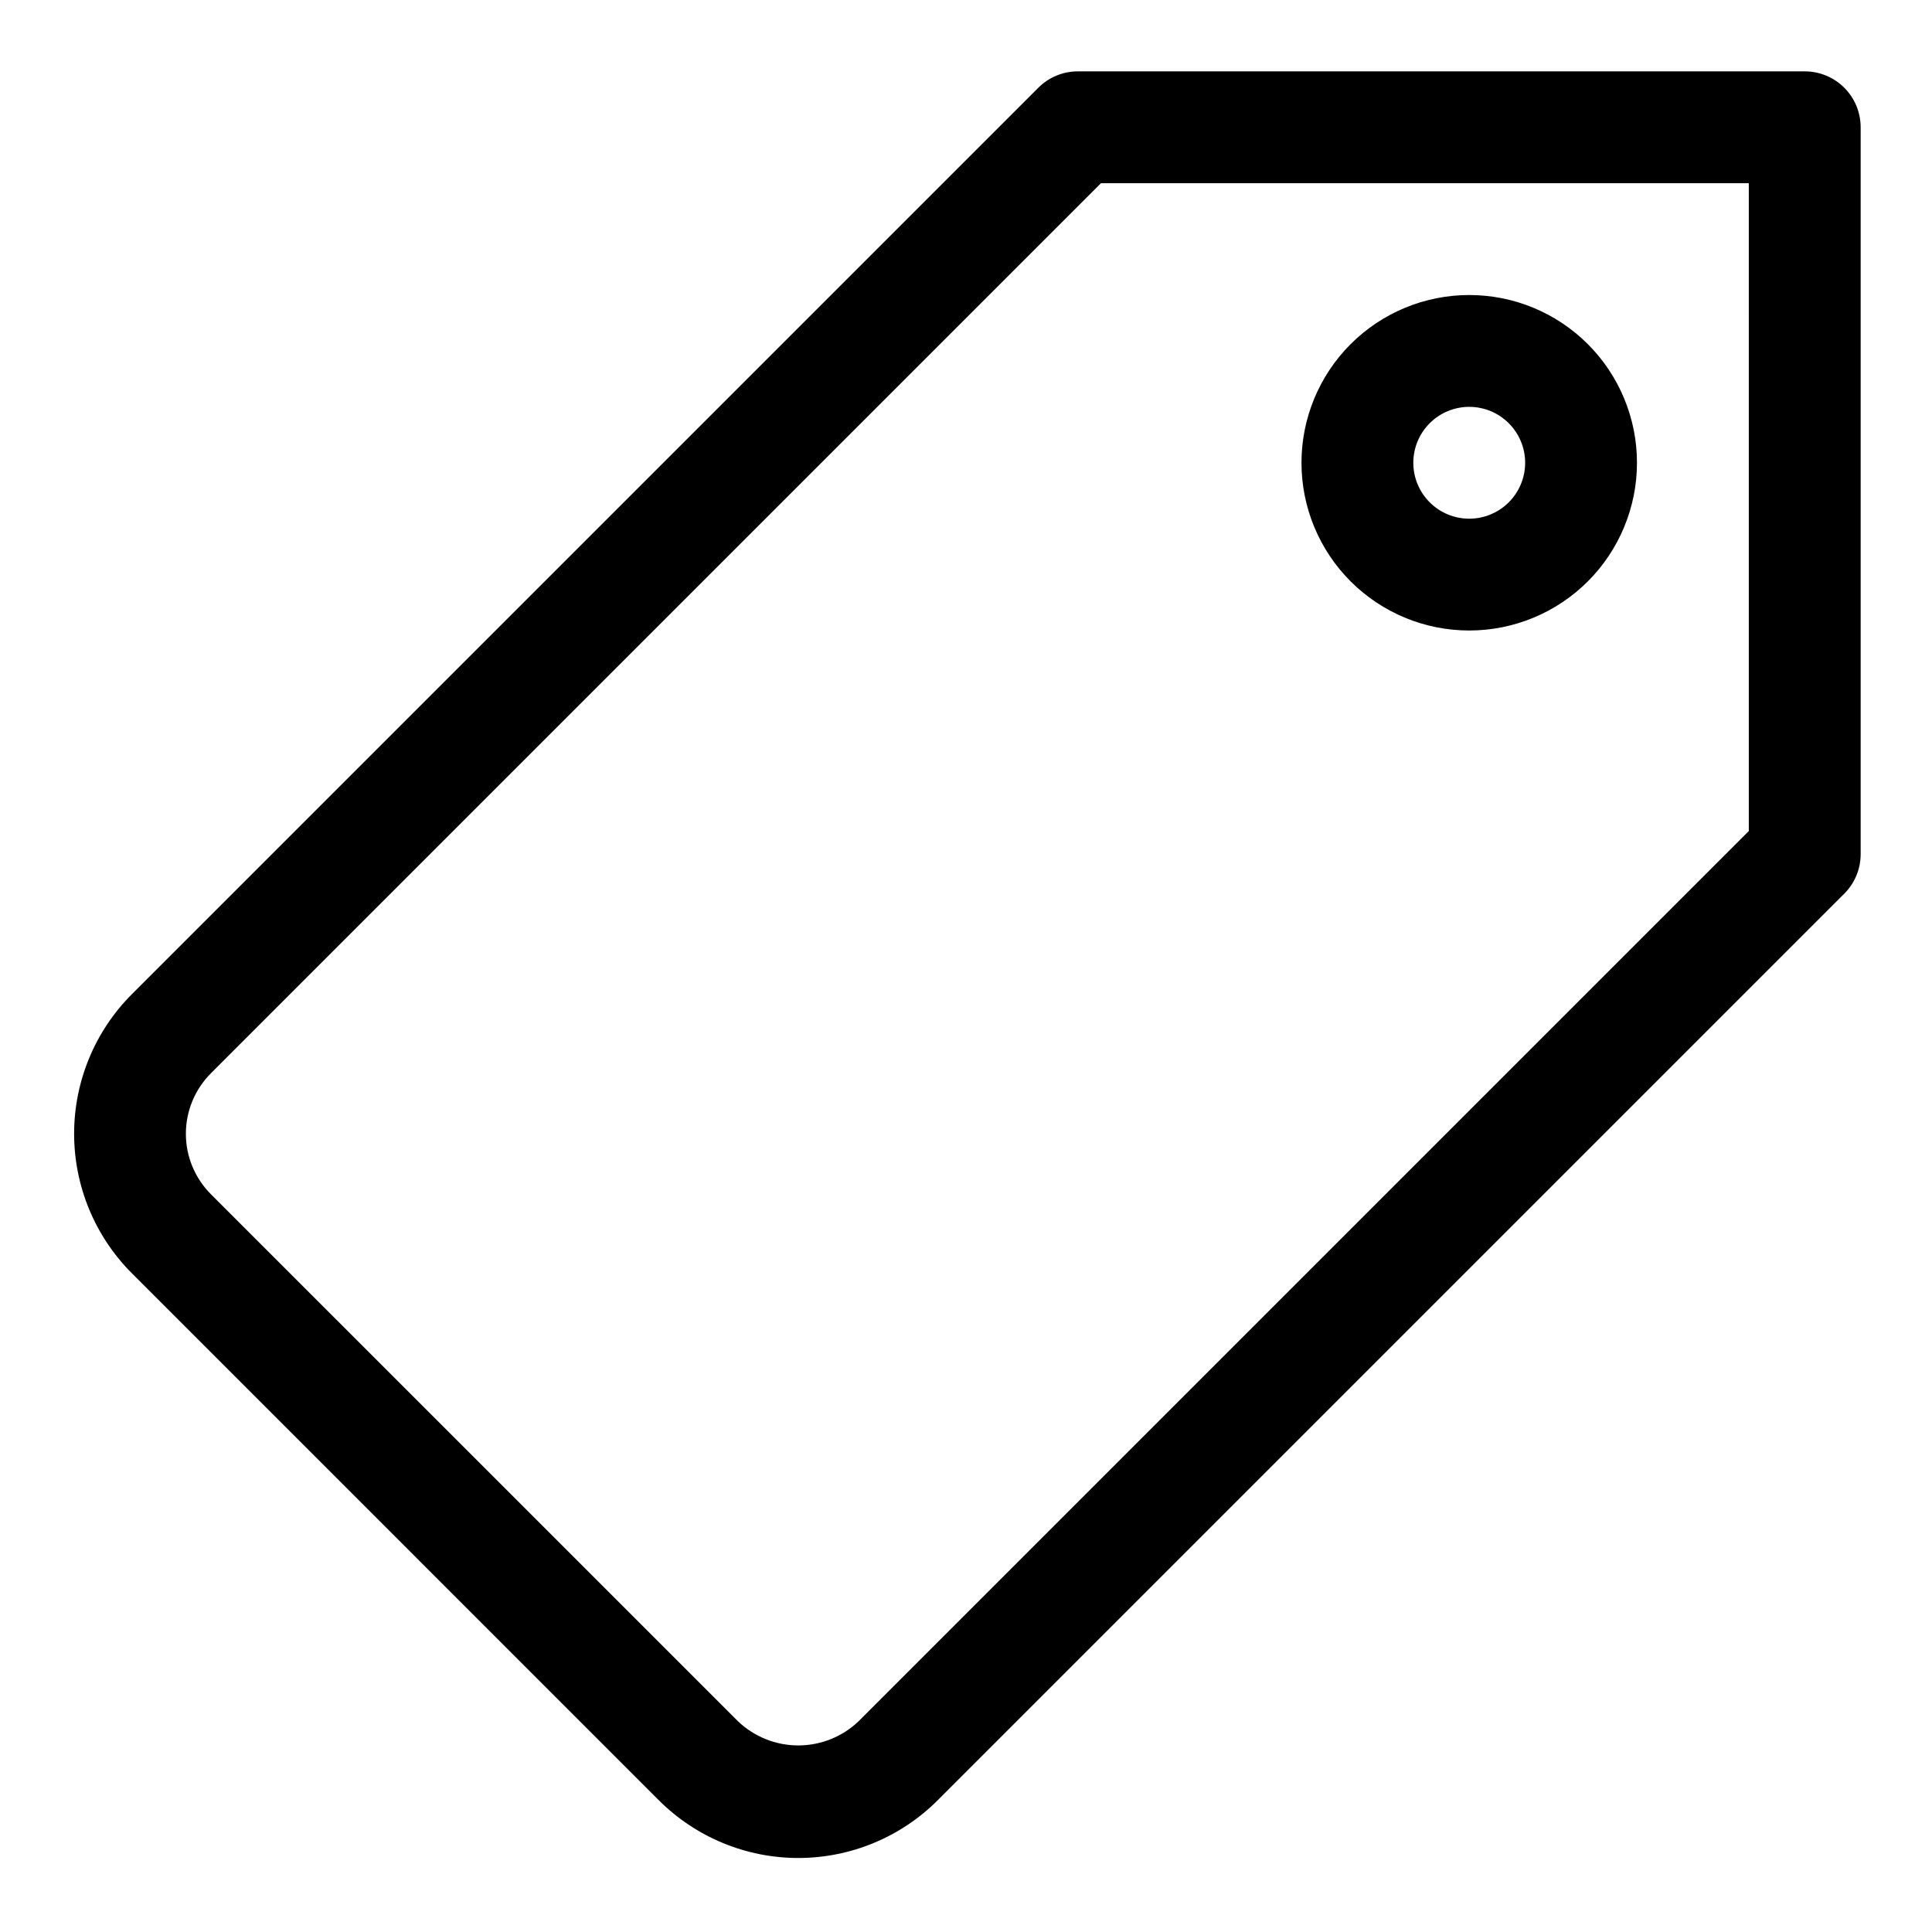 <?xml version="1.0" encoding="UTF-8"?>
<!-- Uploaded to: SVG Find, www.svgrepo.com, Generator: SVG Find Mixer Tools -->
<svg fill="#000000" width="800px" height="800px" version="1.1" viewBox="144 144 512 512" xmlns="http://www.w3.org/2000/svg">
 <g>
  <path d="m622.27 162.91h-192.63c-3.93 0.004-7.695 1.562-10.477 4.344l-240.24 240.24c-9.785 9.809-15.281 23.102-15.281 36.957s5.496 27.145 15.281 36.957l139.66 139.67c9.805 9.801 23.098 15.309 36.965 15.309 13.863 0 27.156-5.508 36.961-15.309l240.24-240.24c2.781-2.777 4.344-6.547 4.344-10.477v-192.63c0-3.93-1.562-7.699-4.34-10.48-2.781-2.777-6.547-4.34-10.48-4.34zm-14.816 201.32-235.9 235.9c-4.305 4.125-10.039 6.426-16.004 6.426-5.961 0-11.695-2.301-16-6.426l-139.68-139.67c-4.234-4.25-6.613-10.004-6.613-16.004s2.379-11.754 6.613-16.004l235.9-235.9h171.68z"/>
  <path d="m533.36 311.09c11.789 0 23.098-4.684 31.434-13.02 8.336-8.336 13.02-19.645 13.02-31.434 0-11.789-4.684-23.098-13.02-31.434-8.336-8.336-19.645-13.02-31.434-13.02s-23.098 4.684-31.434 13.02c-8.336 8.336-13.02 19.645-13.02 31.434 0 11.789 4.684 23.098 13.02 31.434 8.336 8.336 19.645 13.02 31.434 13.02zm0-59.273v0.004c3.93 0 7.699 1.559 10.477 4.34 2.781 2.777 4.344 6.547 4.344 10.477 0 3.93-1.562 7.699-4.344 10.477-2.777 2.781-6.547 4.344-10.477 4.344s-7.699-1.562-10.477-4.344c-2.781-2.777-4.34-6.547-4.34-10.477 0-3.93 1.559-7.699 4.34-10.477 2.777-2.781 6.547-4.34 10.477-4.34z"/>
 </g>
</svg>
